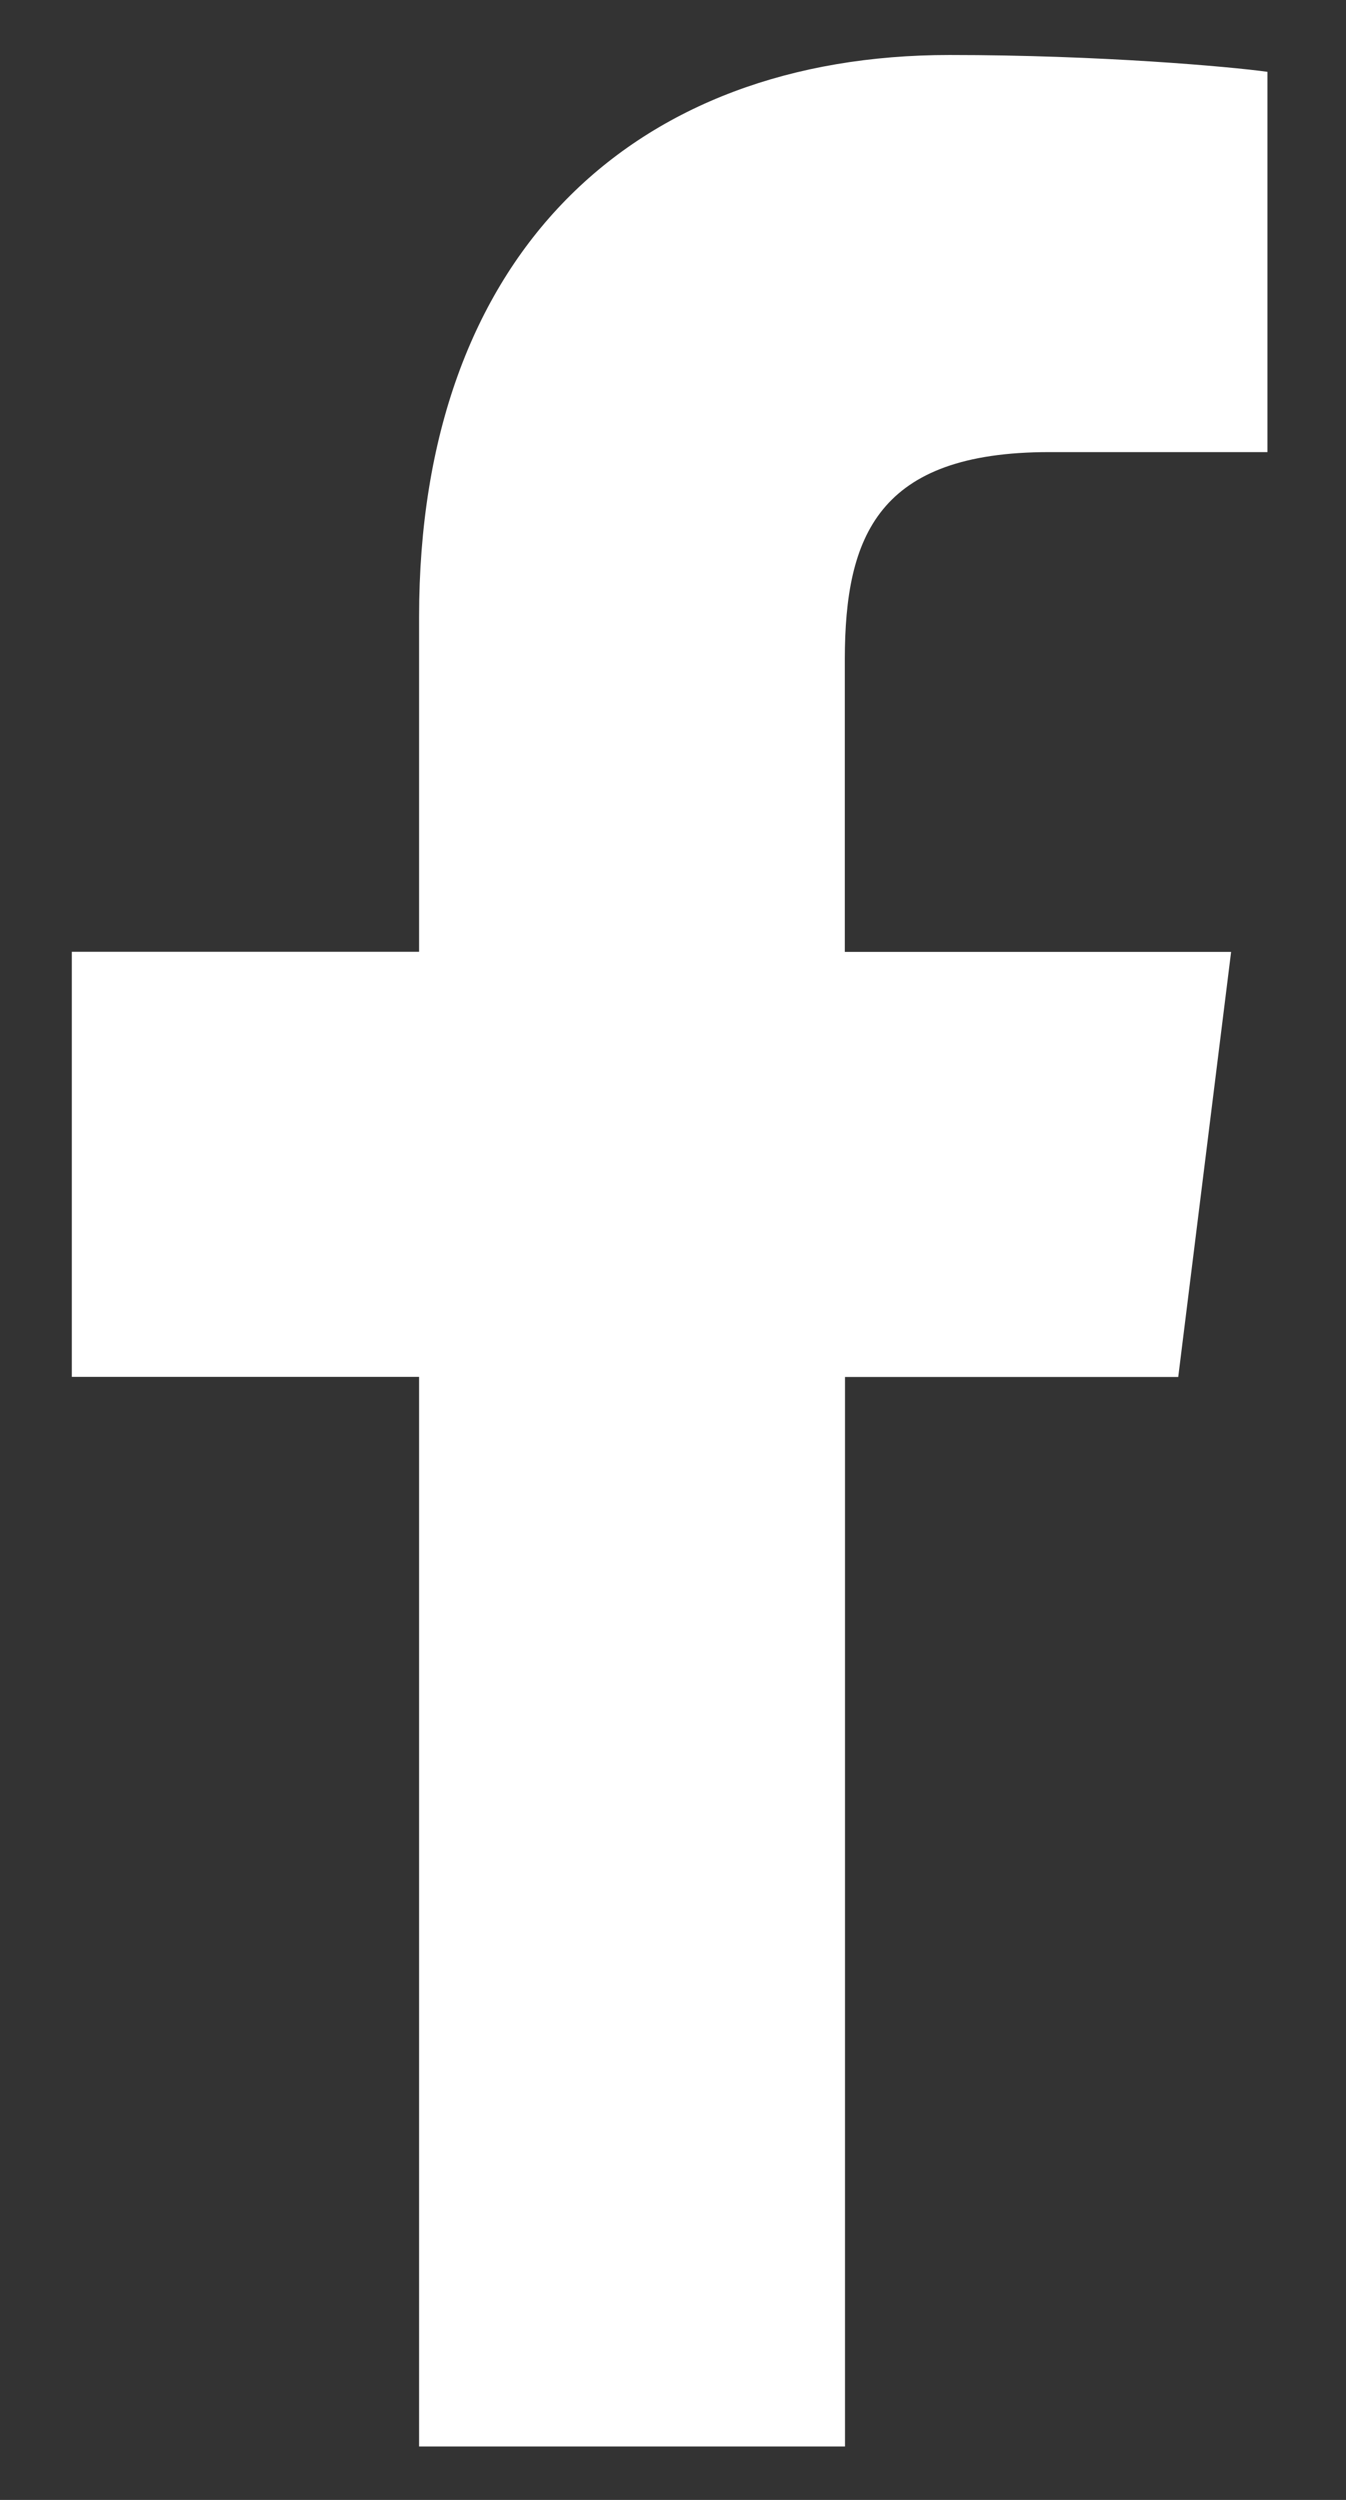 <svg width="14" height="26" viewBox="0 0 14 26" fill="none" xmlns="http://www.w3.org/2000/svg">
<rect x="0" y="0" width="14" height="26" fill="#333333" stroke="none"/>
<path d="M10.913 4.702H13.183V0.747C12.792 0.693 11.444 0.572 9.876 0.572C6.602 0.572 4.359 2.631 4.359 6.416V9.899H0.747V14.32H4.359V25.444H8.789V14.321H12.255L12.805 9.9H8.787V6.854C8.789 5.576 9.133 4.702 10.913 4.702Z" fill="white"/>
</svg>
